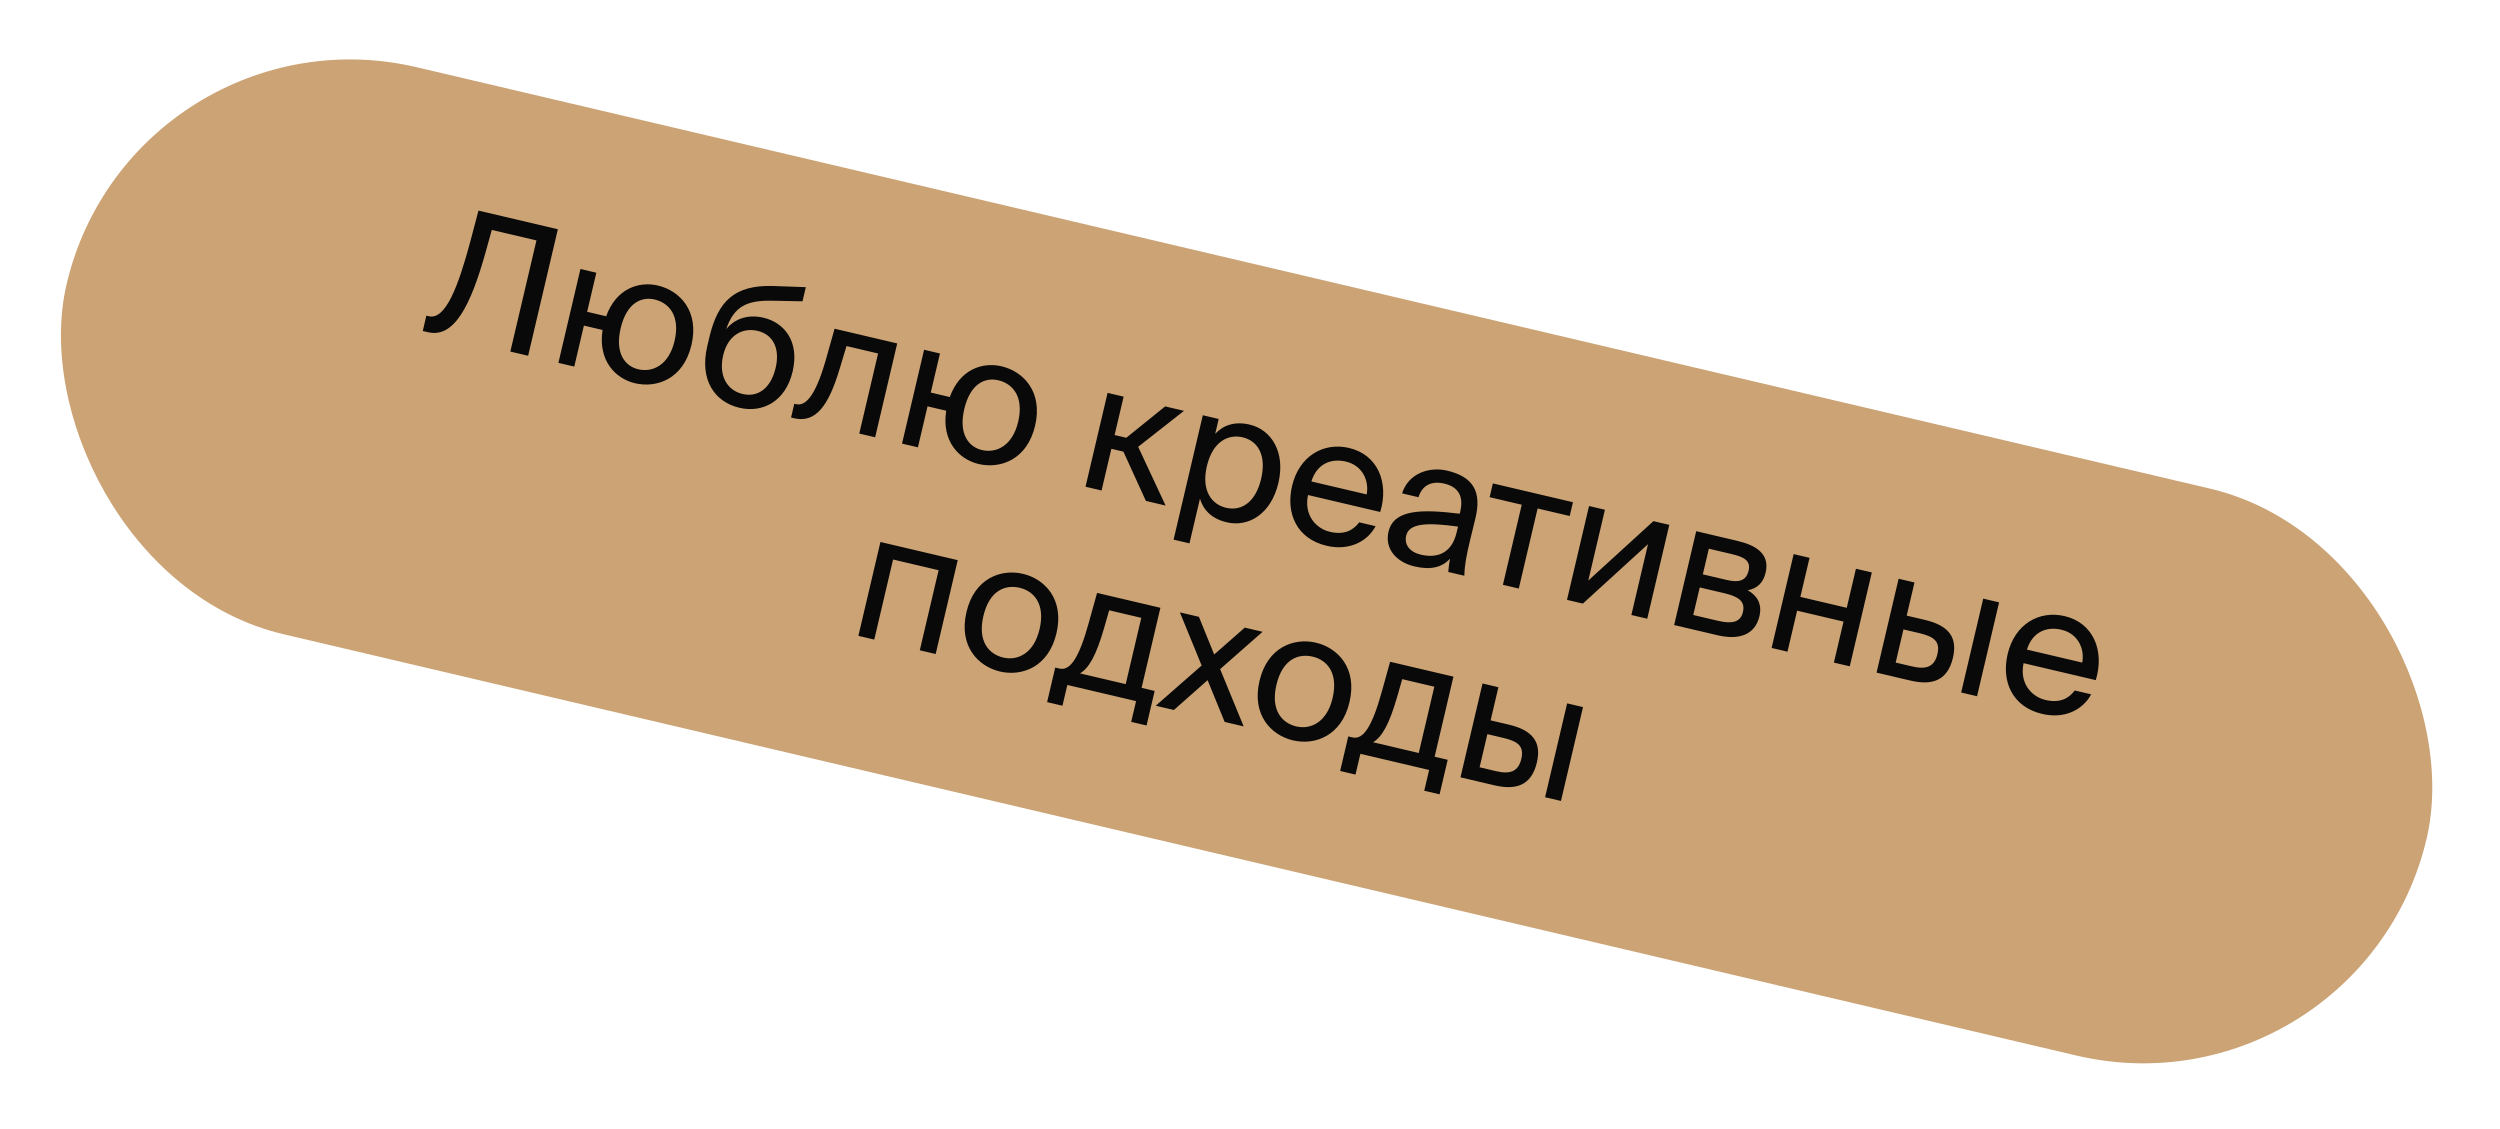 <?xml version="1.0" encoding="UTF-8"?> <svg xmlns="http://www.w3.org/2000/svg" width="279" height="126" viewBox="0 0 279 126" fill="none"> <rect x="14.869" y="0.068" width="270.549" height="65" rx="32.5" transform="rotate(13.224 14.869 0.068)" fill="#CBA374"></rect> <path d="M58.94 39.701L62.257 25.585L53.398 23.504L52.463 27.044C51.173 31.836 49.744 35.732 47.874 35.293L47.583 35.224L47.18 36.938L47.764 37.075C50.665 37.756 52.516 34.165 54.21 28.091L54.884 25.661L59.868 26.832L56.954 39.234L58.94 39.701ZM73.425 31.867C71.284 31.364 68.763 32.209 67.647 35.296L65.525 34.797L66.55 30.436L64.778 30.02L62.317 40.495L64.089 40.911L65.164 36.336L67.247 36.825C66.713 40.233 68.682 42.258 70.863 42.77C73.297 43.342 76.275 42.295 77.167 38.499C78.059 34.702 75.859 32.439 73.425 31.867ZM71.229 41.212C69.769 40.869 68.604 39.445 69.263 36.641C69.935 33.779 71.599 33.081 73.059 33.425C74.675 33.804 75.938 35.251 75.279 38.055C74.647 40.742 72.845 41.592 71.229 41.212ZM85.205 35.457C83.648 35.091 82.086 35.443 81.042 36.739C81.908 34.189 83.359 33.523 86.042 33.558L89.56 33.625L89.931 32.047L86.324 31.919C81.922 31.768 80.159 33.675 79.213 37.439L78.929 38.646C78.033 42.462 79.808 44.872 82.515 45.508C85.085 46.112 87.667 44.829 88.458 41.46C89.236 38.151 87.581 36.015 85.205 35.457ZM82.876 43.97C81.104 43.554 80.183 41.878 80.705 39.659C81.258 37.303 82.955 36.551 84.552 36.926C86.168 37.306 87.1 38.758 86.561 41.056C86.025 43.333 84.59 44.373 82.876 43.97ZM100.128 38.327L93.138 36.684L92.141 40.23C90.906 44.522 89.773 45.324 88.838 45.104L88.644 45.058L88.282 46.596L88.613 46.674C91.047 47.246 92.474 45.28 93.72 41.115L94.471 38.62L97.995 39.449L95.895 48.385L97.666 48.801L100.128 38.327ZM111.775 40.879C109.633 40.376 107.113 41.221 105.997 44.308L103.875 43.809L104.9 39.448L103.128 39.032L100.667 49.507L102.439 49.923L103.514 45.347L105.597 45.837C105.063 49.245 107.032 51.27 109.213 51.782C111.647 52.354 114.625 51.307 115.517 47.511C116.409 43.714 114.209 41.451 111.775 40.879ZM109.579 50.224C108.119 49.881 106.954 48.457 107.612 45.653C108.285 42.791 109.949 42.093 111.409 42.437C113.025 42.816 114.287 44.263 113.629 47.067C112.997 49.754 111.195 50.604 109.579 50.224ZM127.881 55.902L130.081 56.419L127.019 49.864L132.133 45.848L130.031 45.354L125.695 48.855L124.39 48.548L125.397 44.265L123.606 43.844L121.144 54.319L122.935 54.739L124.029 50.086L125.372 50.402L127.881 55.902ZM134.234 46.342L130.972 60.223L132.744 60.64L133.915 55.656C134.297 56.916 135.218 57.893 136.912 58.291C139.326 58.858 141.852 57.377 142.671 53.892C143.476 50.465 141.888 47.955 139.474 47.388C137.78 46.99 136.52 47.454 135.617 48.413L136.006 46.758L134.234 46.342ZM134.688 52.016C135.338 49.251 137.092 48.431 138.669 48.801C140.48 49.227 141.333 50.927 140.743 53.439C140.153 55.95 138.631 57.093 136.821 56.667C135.244 56.296 134.038 54.781 134.688 52.016ZM154.033 57.137C155.03 53.858 153.768 50.747 150.556 49.992C147.694 49.319 144.98 50.901 144.197 54.23C143.47 57.326 144.742 60.131 148.052 60.909C150.602 61.508 152.629 60.403 153.517 58.721L151.687 58.291C150.997 59.218 149.975 59.717 148.418 59.351C146.88 58.99 145.501 57.515 145.973 55.243L154.033 57.137ZM150.199 51.511C152.087 51.955 152.81 53.686 152.521 55.179L146.349 53.729C146.999 51.663 148.641 51.145 150.199 51.511ZM162.558 59.428C161.977 61.901 160.222 62.289 158.567 61.901C157.301 61.603 156.697 60.763 156.931 59.77C157.269 58.329 159.428 58.323 162.714 58.766L162.558 59.428ZM157.848 63.211C159.717 63.65 160.93 63.298 161.828 62.359C161.701 62.986 161.659 63.428 161.626 63.832L163.417 64.252C163.437 63.209 163.638 62.003 164.074 60.236L164.66 57.826C165.375 54.872 164.411 53.207 161.51 52.525C159.485 52.049 157.162 52.839 156.476 55.061L158.306 55.491C158.691 54.205 159.711 53.623 161.19 53.97C162.514 54.282 163.419 55.152 162.966 57.079L162.907 57.332C158.514 56.793 155.536 56.874 154.955 59.347C154.502 61.274 155.882 62.749 157.848 63.211ZM175.18 57.587L175.541 56.048L166.605 53.948L166.243 55.486L169.825 56.328L167.725 65.265L169.497 65.681L171.597 56.745L175.18 57.587ZM182.06 68.633L183.832 69.05L186.293 58.575L184.522 58.159L177.252 64.791L179.109 56.887L177.337 56.471L174.876 66.945L176.648 67.362L183.918 60.729L182.06 68.633ZM189.297 59.281L186.835 69.755L191.703 70.899C193.942 71.425 195.841 70.947 196.354 68.767C196.683 67.365 196.059 66.438 195.042 65.87C196.111 65.69 196.781 65.025 197.042 63.916C197.541 61.793 195.955 60.846 193.853 60.352L189.297 59.281ZM190.034 64.097L190.707 61.235L193.316 61.848C194.64 62.16 195.403 62.585 195.146 63.676C194.867 64.863 194.006 65.031 192.702 64.724L190.034 64.097ZM189.691 65.558L192.456 66.207C194.091 66.592 194.783 67.144 194.509 68.313C194.253 69.403 193.349 69.663 191.791 69.297L188.968 68.634L189.691 65.558ZM206.433 74.361L208.895 63.886L207.123 63.47L206.098 67.831L200.919 66.614L201.944 62.253L200.172 61.837L197.711 72.311L199.483 72.728L200.558 68.152L205.737 69.369L204.662 73.945L206.433 74.361ZM213.2 75.951C215.595 76.514 217.339 75.999 217.947 73.41C218.474 71.171 217.538 69.821 214.812 69.18L212.787 68.704L213.656 65.005L211.885 64.589L209.423 75.064L213.2 75.951ZM212.426 70.243L214.217 70.663C215.852 71.048 216.544 71.601 216.215 73.002C215.881 74.424 214.963 74.742 213.406 74.376L211.556 73.942L212.426 70.243ZM220.638 77.699L223.099 67.224L221.327 66.808L218.866 77.282L220.638 77.699ZM233.889 75.903C234.886 72.624 233.624 69.513 230.412 68.758C227.549 68.085 224.836 69.666 224.053 72.996C223.326 76.091 224.598 78.897 227.908 79.674C230.458 80.274 232.485 79.168 233.373 77.487L231.543 77.057C230.853 77.983 229.831 78.483 228.274 78.117C226.736 77.755 225.356 76.281 225.829 74.009L233.889 75.903ZM230.055 70.276C231.943 70.72 232.666 72.451 232.377 73.945L226.205 72.495C226.855 70.428 228.497 69.91 230.055 70.276ZM106.882 62.513L98.257 60.486L95.796 70.961L97.567 71.377L99.667 62.441L104.749 63.635L102.649 72.572L104.421 72.988L106.882 62.513ZM109.744 68.754C110.417 65.891 112.178 65.216 113.794 65.596C115.41 65.976 116.672 67.423 116.013 70.227C115.382 72.913 113.58 73.764 111.964 73.384C110.348 73.004 109.085 71.557 109.744 68.754ZM114.16 64.039C111.726 63.467 108.748 64.513 107.856 68.31C106.963 72.106 109.164 74.37 111.598 74.942C114.031 75.513 117.01 74.467 117.902 70.671C118.794 66.874 116.594 64.611 114.16 64.039ZM128.861 77.108L127.401 76.765L129.501 67.829L122.434 66.168L121.506 69.504C120.408 73.478 119.419 74.889 118.231 74.61L117.764 74.5L116.858 78.355L118.571 78.758L119.116 76.441L126.787 78.244L126.242 80.561L127.956 80.963L128.861 77.108ZM125.629 76.349L120.528 75.15C121.529 74.564 122.334 73.15 123.217 70.091L123.786 68.109L127.368 68.95L125.629 76.349ZM140.905 70.508L138.919 70.042L135.503 73.04L133.799 68.838L131.676 68.34L134.104 74.272L128.981 78.76L131.006 79.235L134.767 75.907L136.672 80.567L138.794 81.066L136.166 74.675L140.905 70.508ZM142.447 76.439C143.12 73.576 144.881 72.901 146.497 73.281C148.113 73.661 149.375 75.108 148.716 77.912C148.085 80.599 146.283 81.449 144.667 81.069C143.051 80.689 141.788 79.242 142.447 76.439ZM146.863 71.724C144.429 71.152 141.451 72.198 140.559 75.995C139.666 79.791 141.867 82.055 144.301 82.627C146.734 83.198 149.713 82.152 150.605 78.356C151.497 74.559 149.296 72.296 146.863 71.724ZM161.564 84.793L160.104 84.45L162.204 75.514L155.137 73.853L154.209 77.189C153.111 81.163 152.122 82.574 150.934 82.295L150.467 82.185L149.561 86.04L151.274 86.443L151.819 84.126L159.49 85.929L158.945 88.246L160.658 88.648L161.564 84.793ZM158.332 84.034L153.231 82.835C154.232 82.249 155.037 80.835 155.92 77.776L156.489 75.793L160.071 76.635L158.332 84.034ZM166.766 87.639C169.161 88.201 170.905 87.687 171.513 85.097C172.039 82.858 171.103 81.508 168.378 80.868L166.353 80.392L167.222 76.693L165.45 76.276L162.989 86.751L166.766 87.639ZM165.991 81.93L167.782 82.351C169.418 82.735 170.11 83.288 169.78 84.69C169.446 86.111 168.529 86.43 166.972 86.064L165.122 85.629L165.991 81.93ZM174.203 89.386L176.665 78.912L174.893 78.495L172.432 88.97L174.203 89.386Z" fill="#090909"></path> </svg> 